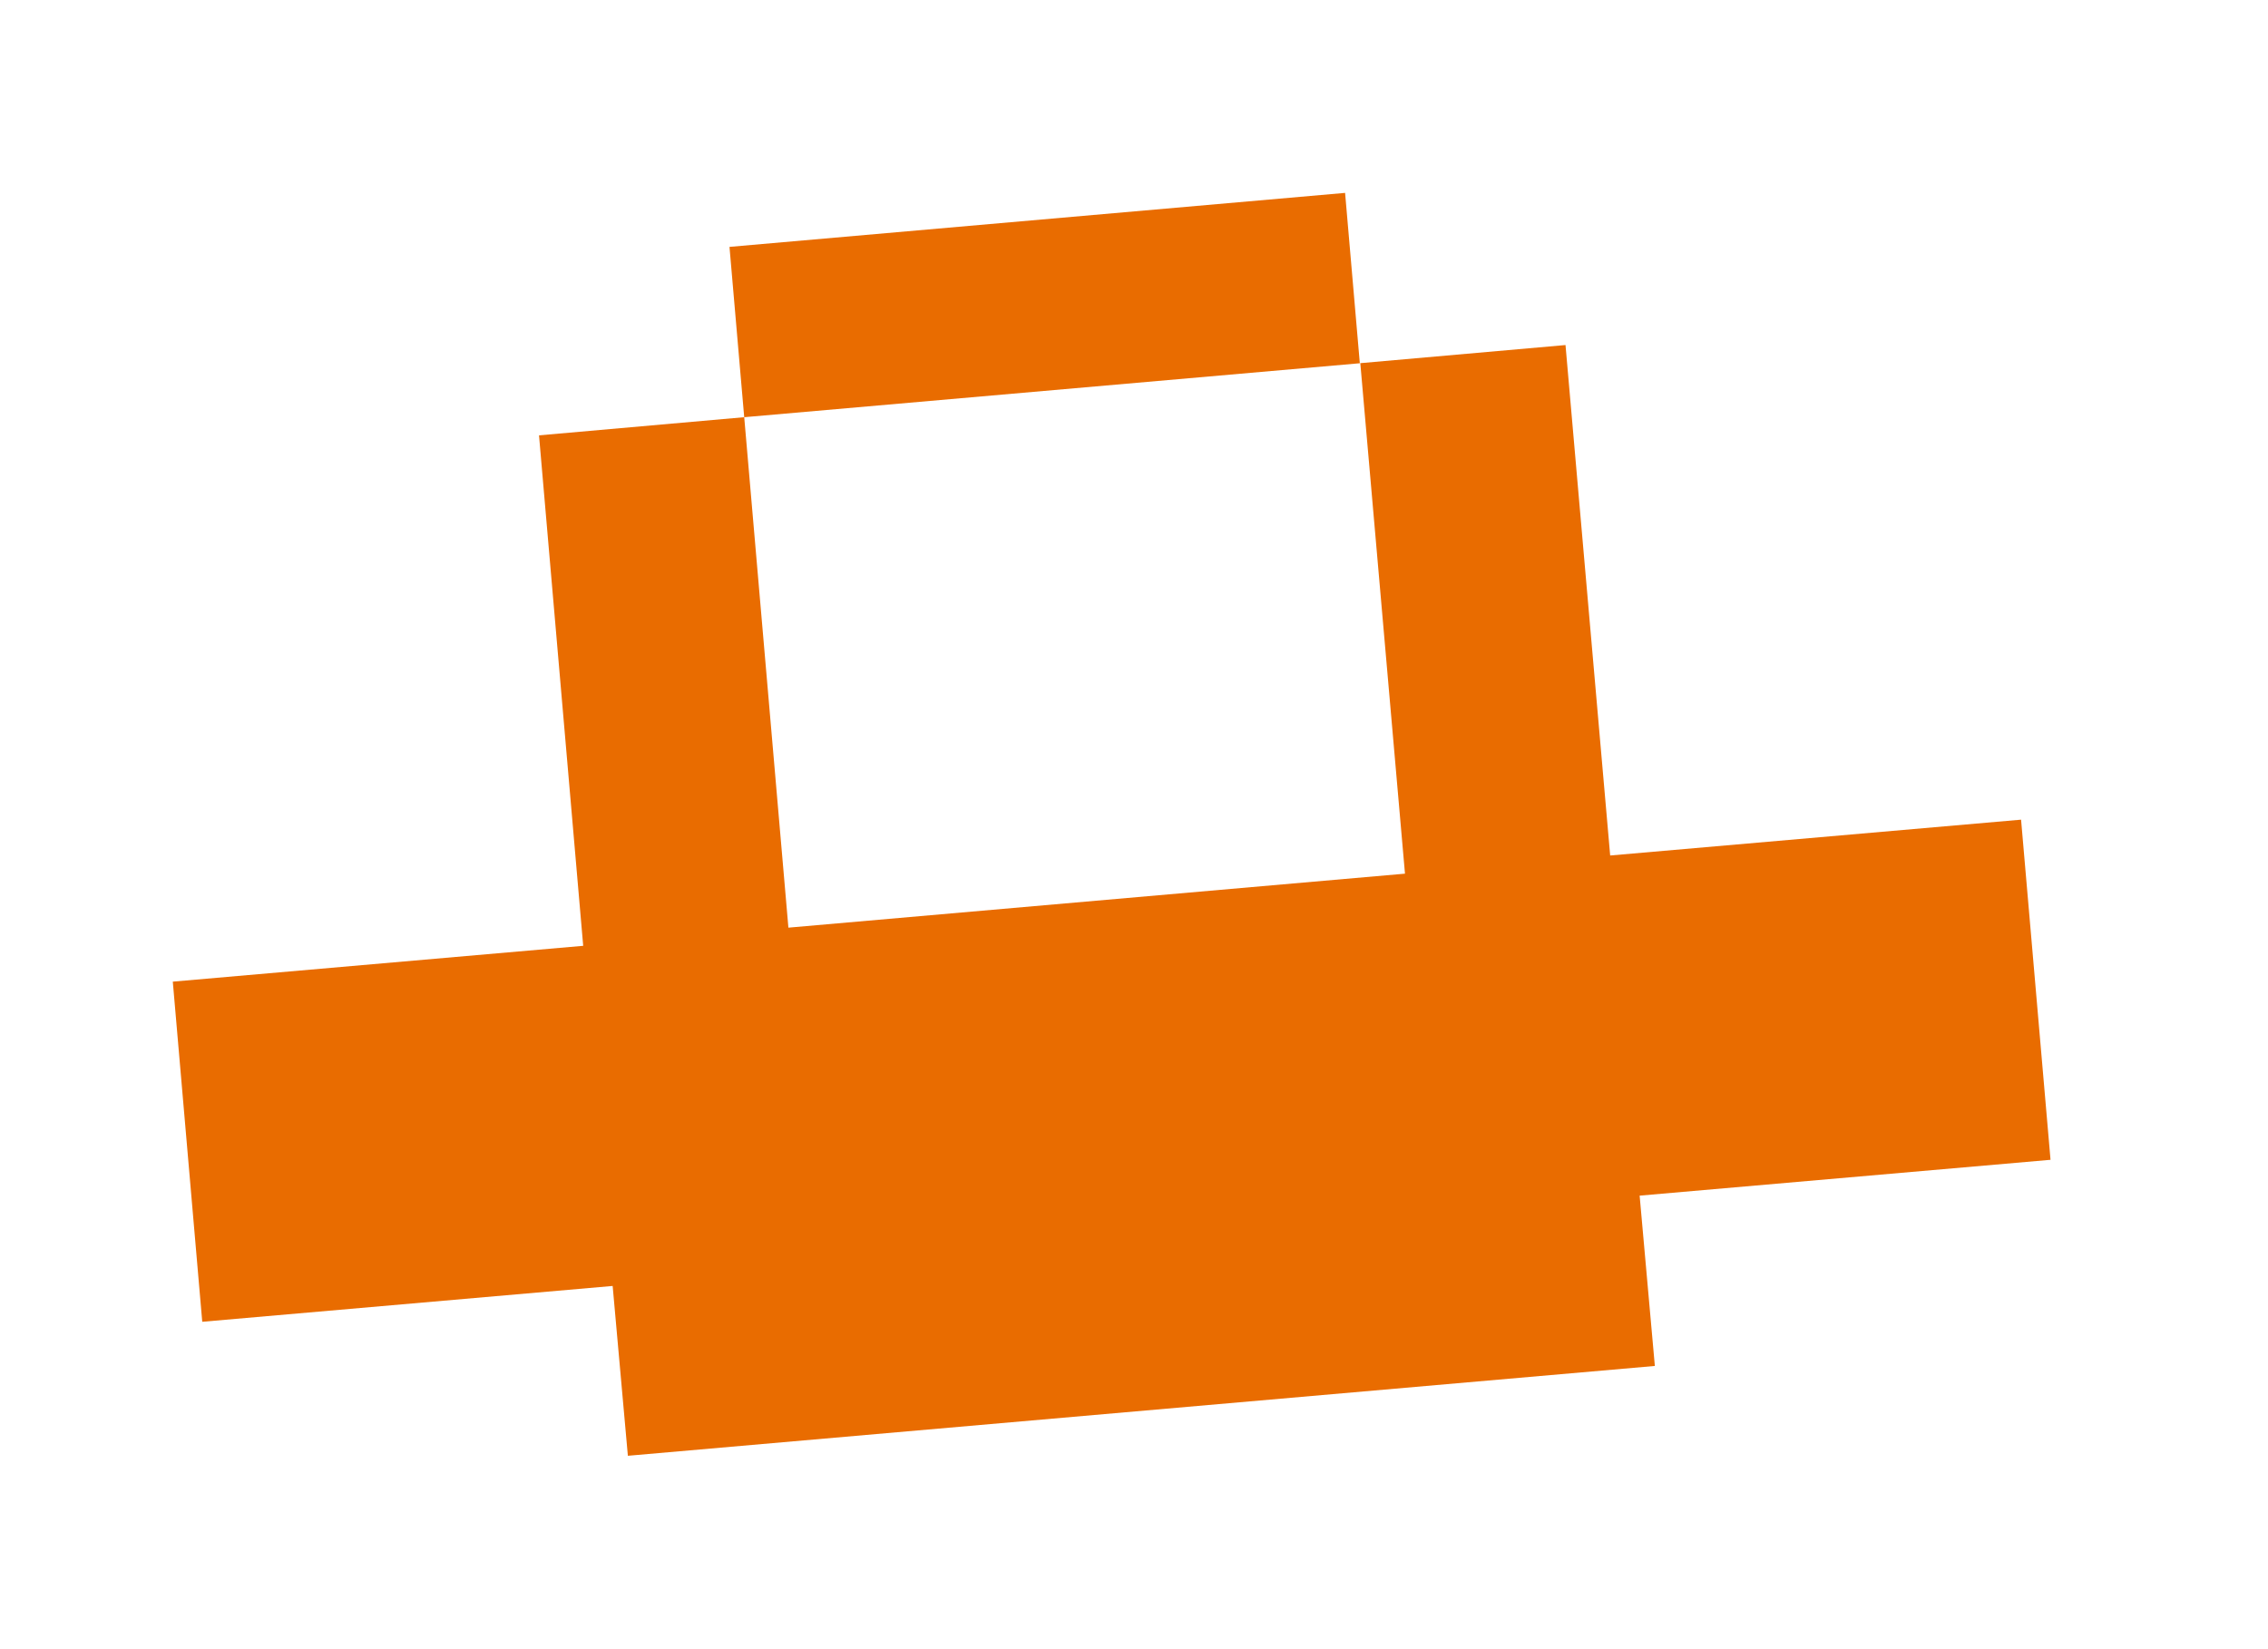 <?xml version="1.0" encoding="utf-8"?>
<!-- Generator: Adobe Illustrator 21.1.0, SVG Export Plug-In . SVG Version: 6.00 Build 0)  -->
<svg version="1.1" id="Layer_1" xmlns="http://www.w3.org/2000/svg" xmlns:xlink="http://www.w3.org/1999/xlink" x="0px" y="0px"
	 viewBox="0 0 462 336" style="enable-background:new 0 0 462 336;" xml:space="preserve">
<style type="text/css">
	.st0{display:none;}
	.st1{display:inline;fill:#FF0000;}
	.st2{fill:#E96C00;}
</style>
<g id="Layer_1_1_" class="st0">
	<rect x="84" class="st1" width="42" height="42"/>
	<rect x="126" y="42" class="st1" width="42" height="42"/>
	<rect x="84" y="84" class="st1" width="42" height="42"/>
	<rect x="42" y="126" class="st1" width="42" height="42"/>
	<rect y="84" class="st1" width="42" height="42"/>
	<rect y="42" class="st1" width="42" height="42"/>
	<rect y="126" class="st1" width="42" height="42"/>
	<rect x="42" y="168" class="st1" width="42" height="42"/>
	<rect y="168" class="st1" width="42" height="42"/>
	<rect x="42" y="210" class="st1" width="42" height="42"/>
	<rect x="84" y="126" class="st1" width="42" height="42"/>
	<rect x="84" y="168" class="st1" width="42" height="42"/>
	<rect x="84" y="210" class="st1" width="42" height="42"/>
	<rect x="84" y="252" class="st1" width="42" height="42"/>
	<rect x="42" y="294" class="st1" width="42" height="42"/>
	<rect x="126" y="84" class="st1" width="42" height="42"/>
	<rect x="168" y="84" class="st1" width="42" height="42"/>
	<rect x="210" y="84" class="st1" width="42" height="42"/>
	<rect x="252" y="84" class="st1" width="42" height="42"/>
	<rect x="294" y="42" class="st1" width="42" height="42"/>
	<rect x="336" class="st1" width="42" height="42"/>
	<rect x="294" y="84" class="st1" width="42" height="42"/>
	<rect x="336" y="84" class="st1" width="42" height="42"/>
	<rect x="420" y="84" class="st1" width="42" height="42"/>
	<rect x="420" y="42" class="st1" width="42" height="42"/>
	<rect x="420" y="126" class="st1" width="42" height="42"/>
	<rect x="420" y="168" class="st1" width="42" height="42"/>
	<rect x="336" y="126" class="st1" width="42" height="42"/>
	<rect x="336" y="168" class="st1" width="42" height="42"/>
	<rect x="336" y="210" class="st1" width="42" height="42"/>
	<rect x="378" y="126" class="st1" width="42" height="42"/>
	<rect x="378" y="168" class="st1" width="42" height="42"/>
	<rect x="378" y="210" class="st1" width="42" height="42"/>
	<rect x="336" y="252" class="st1" width="42" height="42"/>
	<rect x="378" y="294" class="st1" width="42" height="42"/>
	<rect x="126" y="210" class="st1" width="42" height="42"/>
	<rect x="168" y="210" class="st1" width="42" height="42"/>
	<rect x="210" y="210" class="st1" width="42" height="42"/>
	<rect x="252" y="210" class="st1" width="42" height="42"/>
	<rect x="294" y="210" class="st1" width="42" height="42"/>
	<rect x="126" y="168" class="st1" width="42" height="42"/>
	<rect x="168" y="168" class="st1" width="42" height="42"/>
	<rect x="210" y="168" class="st1" width="42" height="42"/>
	<rect x="252" y="168" class="st1" width="42" height="42"/>
	<rect x="294" y="168" class="st1" width="42" height="42"/>
	<rect x="168" y="126" class="st1" width="42" height="42"/>
	<rect x="210" y="126" class="st1" width="42" height="42"/>
	<rect x="252" y="126" class="st1" width="42" height="42"/>
</g>
<path class="st2" d="M127.9,296.6l-3.1-34.6l-83.6,7.3l-6-69.3l83.6-7.3l-9-104l41.8-3.7l-3-34.7l125.4-11l3,34.7l41.9-3.7l9.1,104
	l83.7-7.3l6,69.3l-83.7,7.3l3.1,34.7L127.9,296.6z M286.2,178l-9.1-104L151.6,85l9,104L286.2,178z"/>
</svg>
